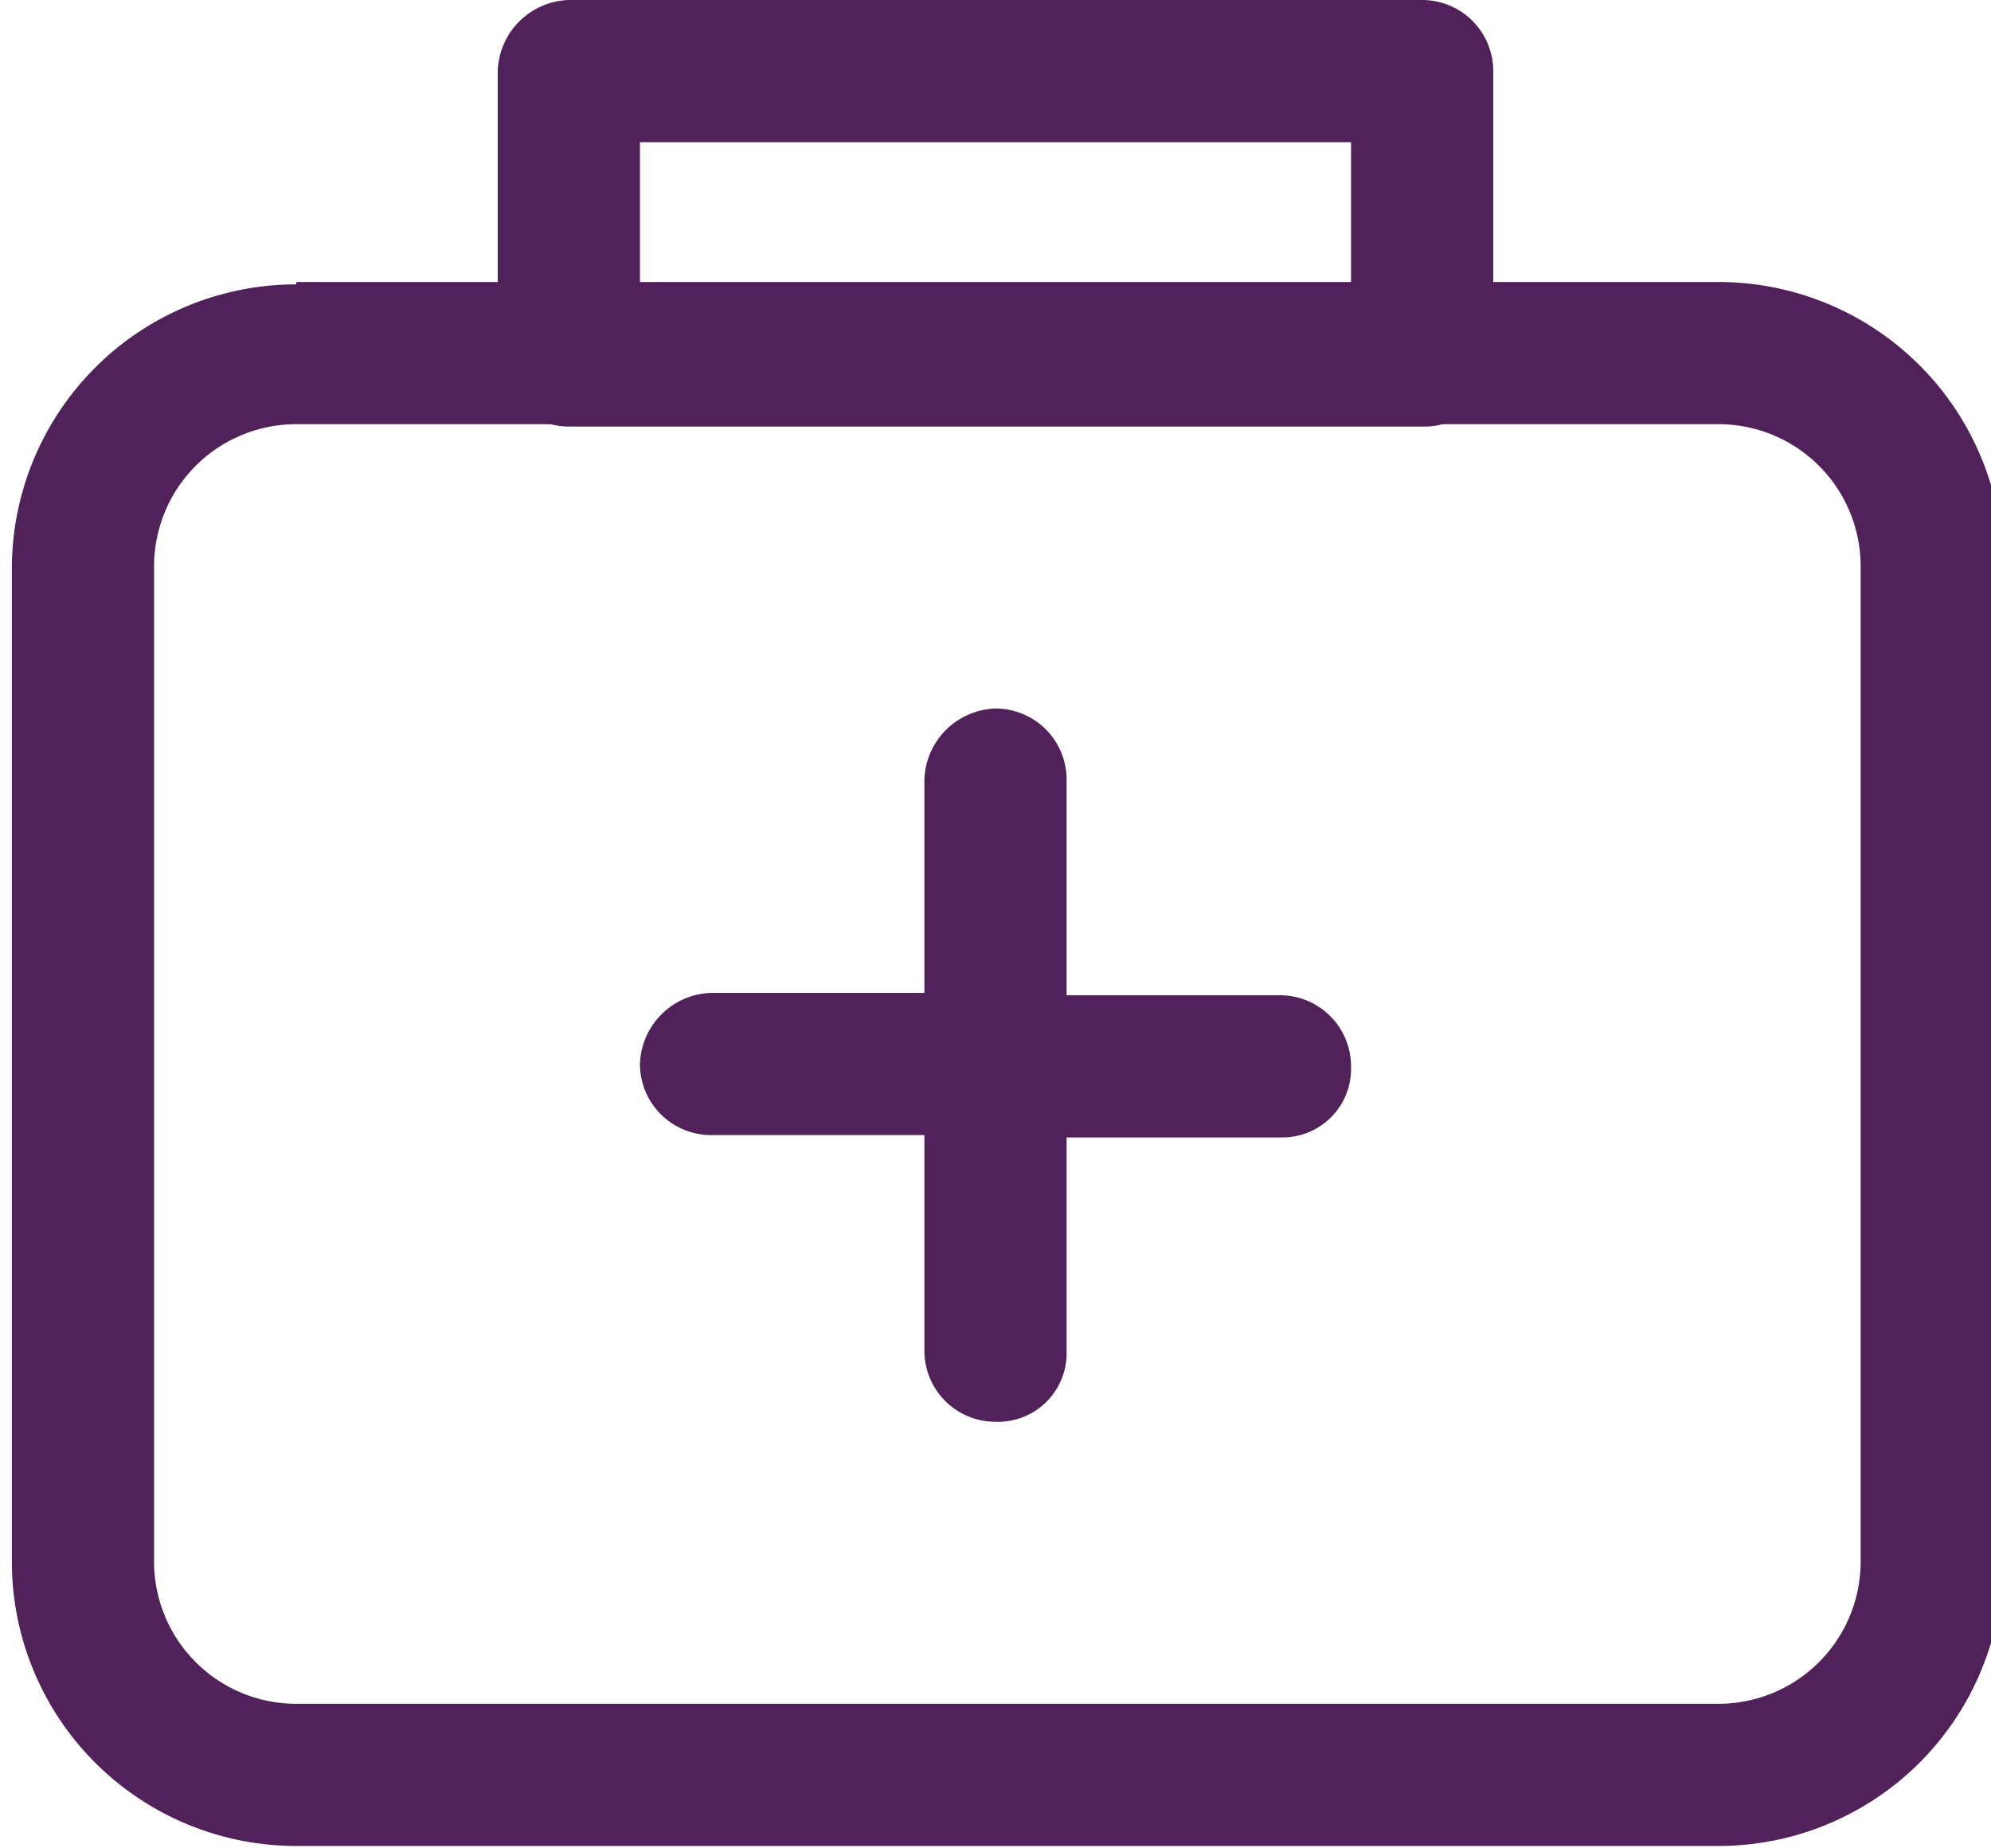 <svg id="Layer_1" data-name="Layer 1" xmlns="http://www.w3.org/2000/svg" viewBox="0 0 8.4 7.8"><defs><style>.cls-1{fill:#512259;}</style></defs><g id="SVGRepo_iconCarrier" data-name="SVGRepo iconCarrier"><path class="cls-1" d="M2,3a.6.6,0,0,0-.6.6v4.2a.6.6,0,0,0,.6.6H8a.6.6,0,0,0,.6-.6V3.61A.6.6,0,0,0,8,3Zm0-.6H8a1.2,1.2,0,0,1,1.2,1.2v4.2A1.2,1.2,0,0,1,8,9H2a1.2,1.2,0,0,1-1.2-1.2V3.61A1.2,1.2,0,0,1,2,2.41Z" transform="translate(-0.75 -1.21)"/><path class="cls-1" d="M5.25,5.41h.9a.3.3,0,0,1,.3.3.29.29,0,0,1-.3.3h-.9v.9a.29.29,0,0,1-.3.3.3.3,0,0,1-.3-.3V6h-.9a.3.3,0,0,1-.3-.3.31.31,0,0,1,.3-.3h.9v-.9a.31.31,0,0,1,.3-.3.3.3,0,0,1,.3.3Zm-1.8-3.6v.6h3v-.6Zm-.3-.6h3.6a.3.3,0,0,1,.3.3v1.2a.29.29,0,0,1-.3.3H3.15a.3.3,0,0,1-.3-.3V1.51A.31.31,0,0,1,3.15,1.21Z" transform="translate(-0.75 -1.21)"/></g></svg>